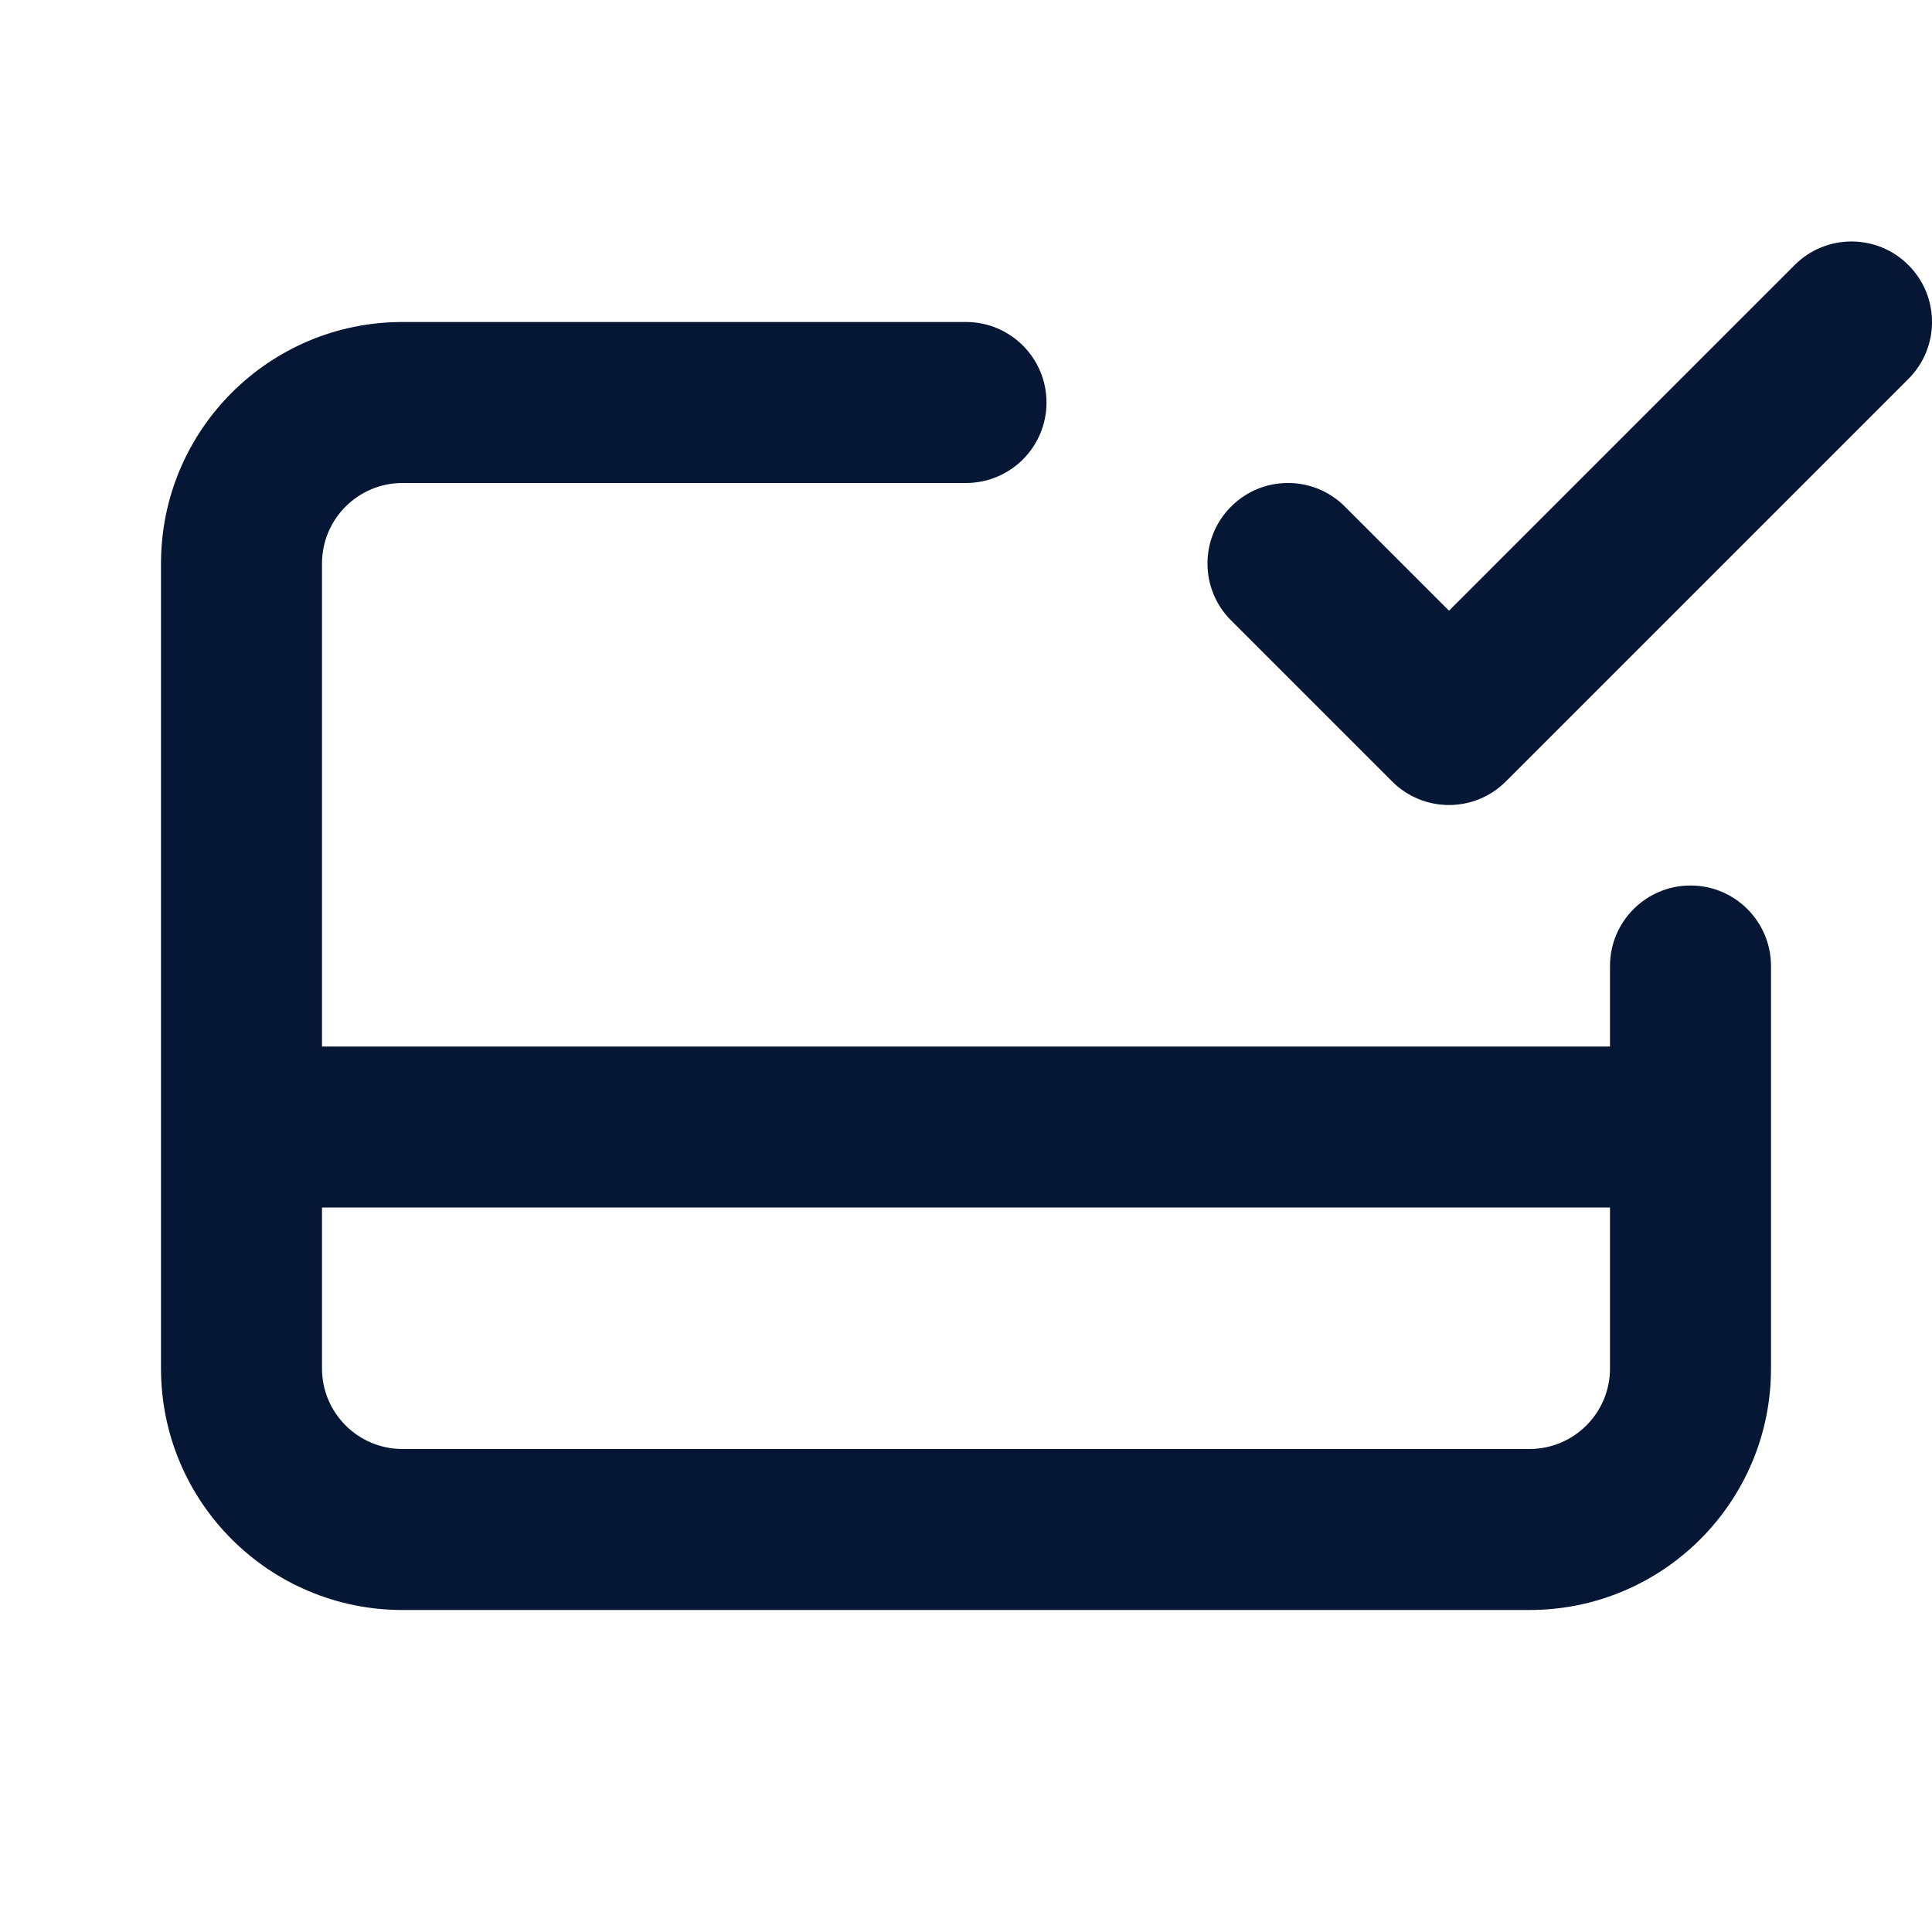 <?xml version="1.0" encoding="UTF-8"?> <svg xmlns="http://www.w3.org/2000/svg" width="24" height="24" viewBox="0 0 24 24" fill="none"><g id="icons/outline/credit-card"><path id="Icon (Stroke)" fill-rule="evenodd" clip-rule="evenodd" d="M2 17C2 18.657 3.343 20 5 20H19C20.657 20 22 18.657 22 17V12C22 11.448 21.552 11 21 11C20.448 11 20 11.448 20 12V13H4V7C4 6.448 4.448 6 5 6H12C12.552 6 13 5.552 13 5C13 4.448 12.552 4 12 4H5C3.343 4 2 5.343 2 7V17ZM4 15H20V17C20 17.552 19.552 18 19 18H5C4.448 18 4 17.552 4 17V15ZM17.293 9.707C17.683 10.098 18.317 10.098 18.707 9.707L23.707 4.707C24.098 4.317 24.098 3.683 23.707 3.293C23.317 2.902 22.683 2.902 22.293 3.293L18 7.586L16.707 6.293C16.317 5.902 15.683 5.902 15.293 6.293C14.902 6.683 14.902 7.317 15.293 7.707L17.293 9.707Z" fill="#061735"></path></g></svg> 